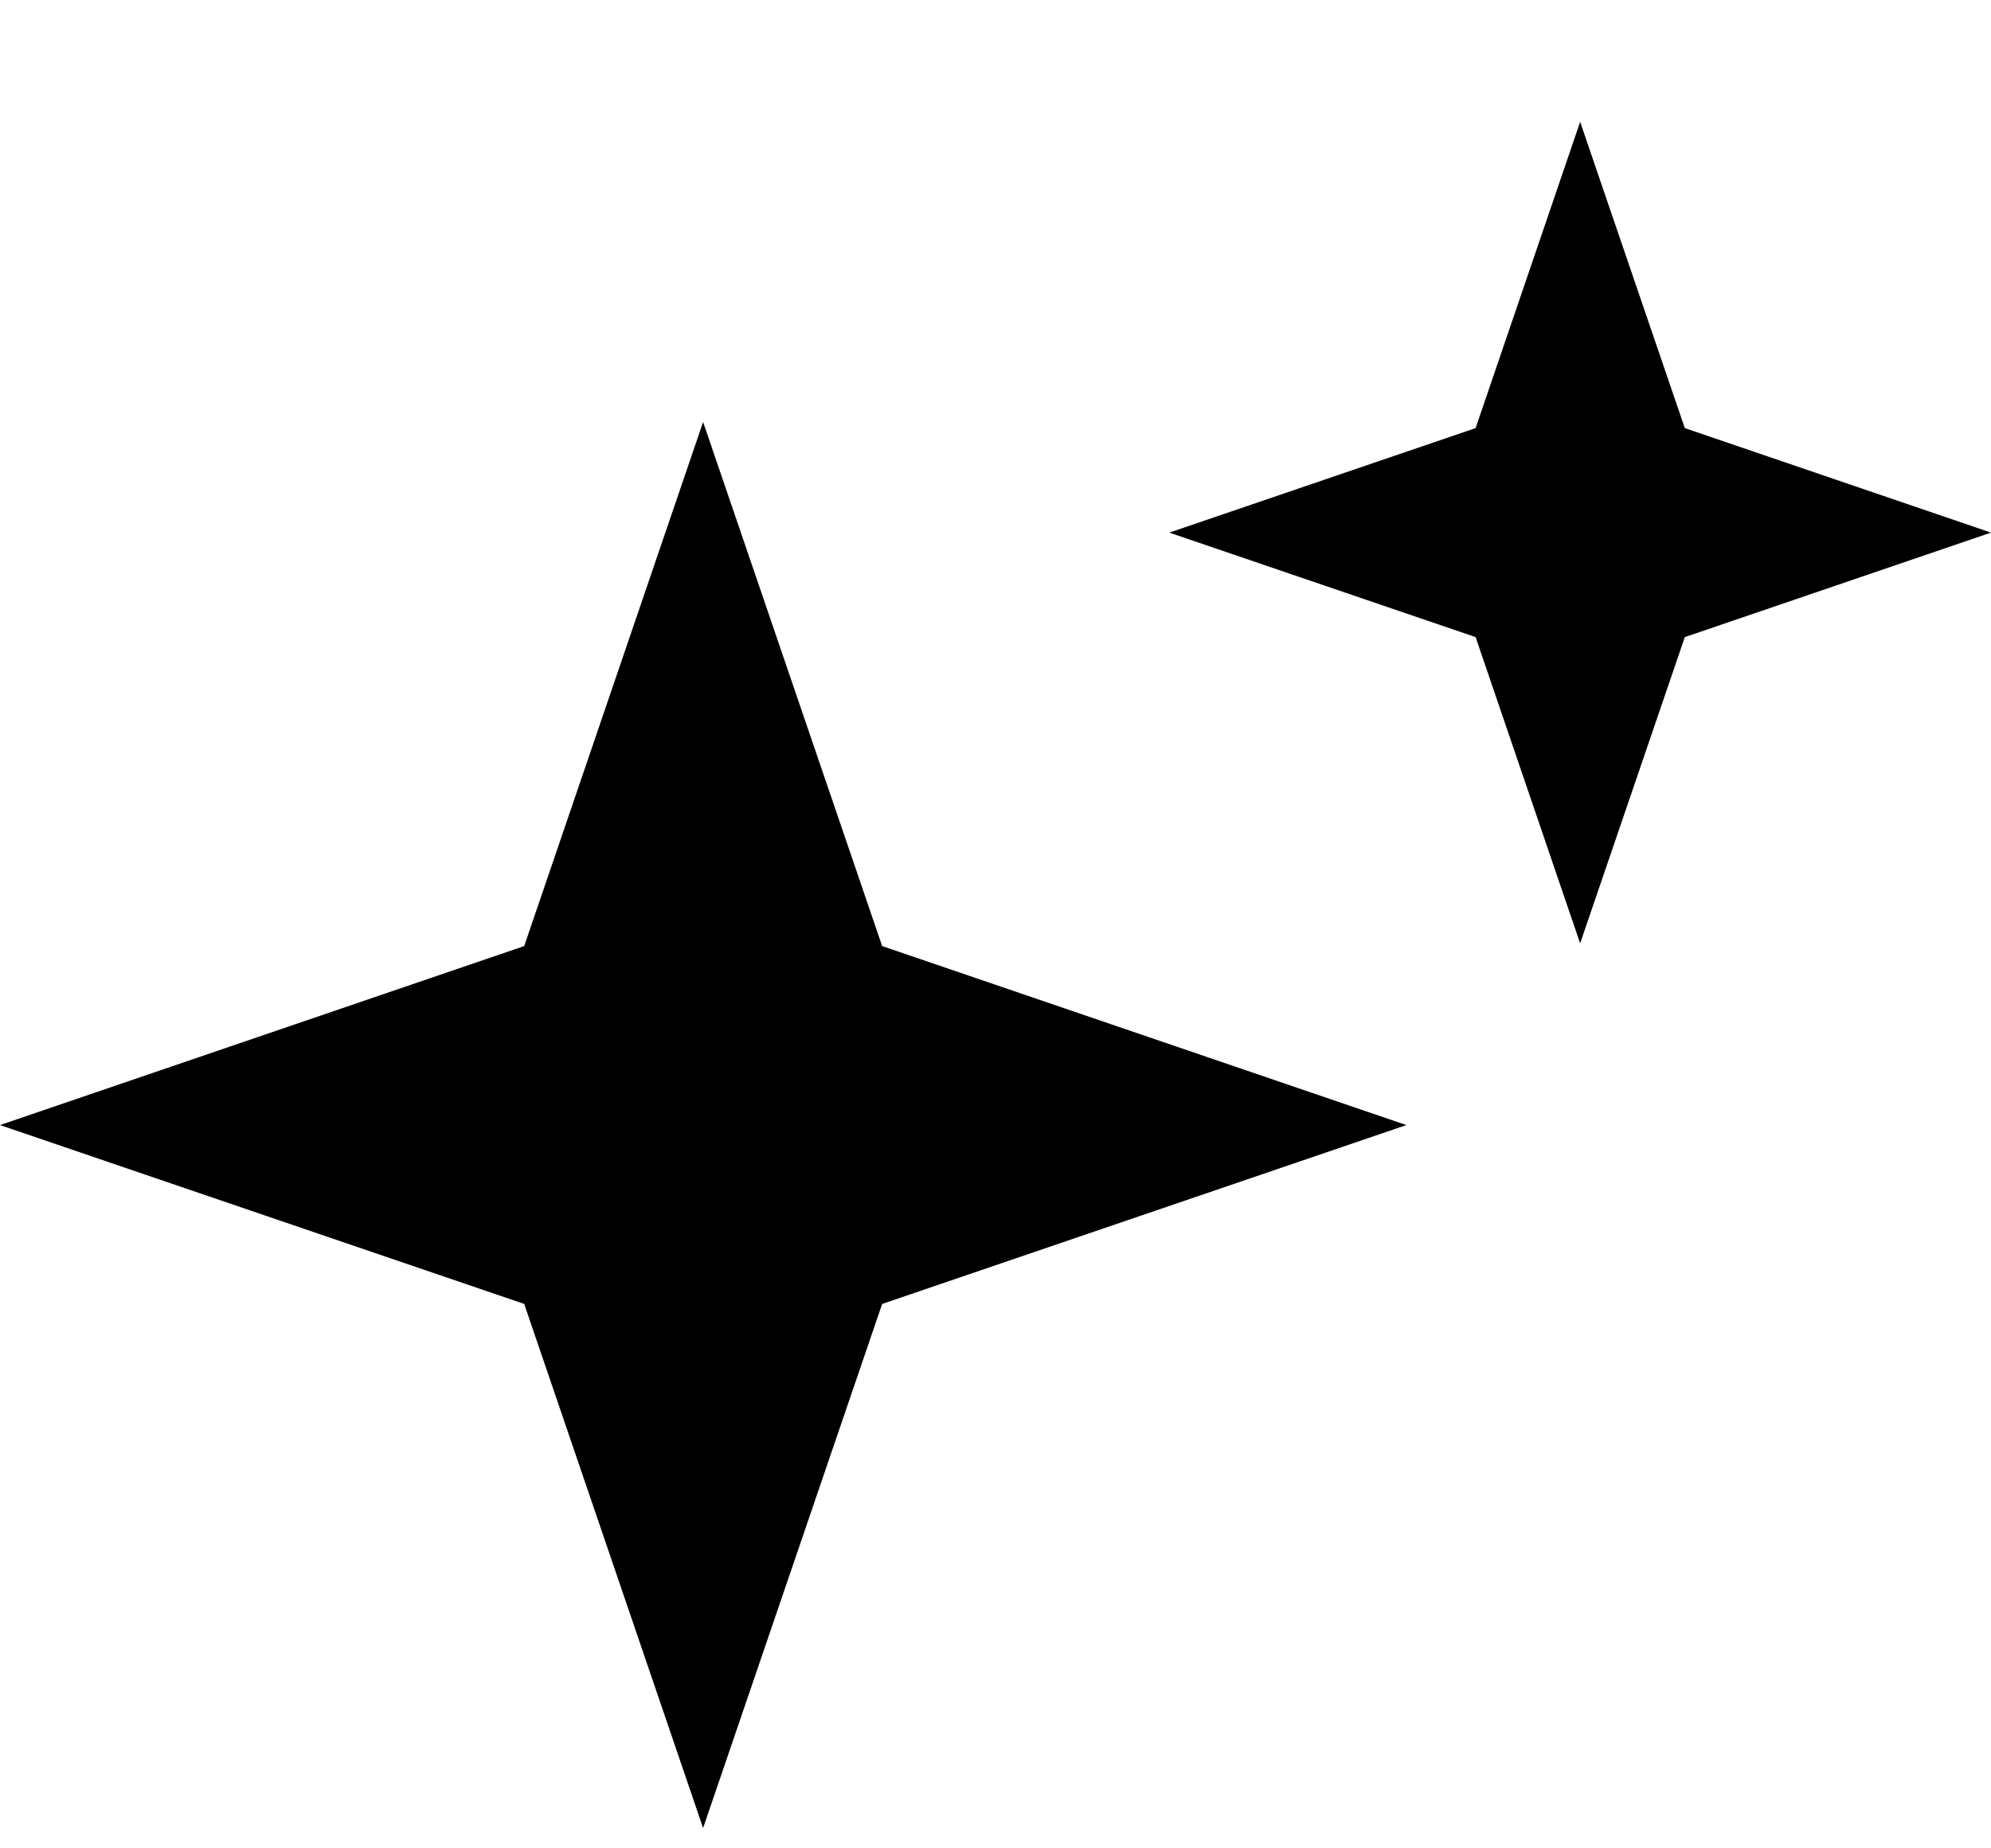<svg width="14" height="13" viewBox="0 0 14 13" fill="none" xmlns="http://www.w3.org/2000/svg">
<path d="M4.944 2.968L6.203 6.654L9.889 7.913L6.203 9.171L4.944 12.857L3.686 9.171L0 7.913L3.686 6.654L4.944 2.968Z" fill="black"/>
<path d="M11.111 0.857L11.847 3.011L14 3.746L11.847 4.481L11.111 6.635L10.376 4.481L8.222 3.746L10.376 3.011L11.111 0.857Z" fill="black"/>
</svg>
